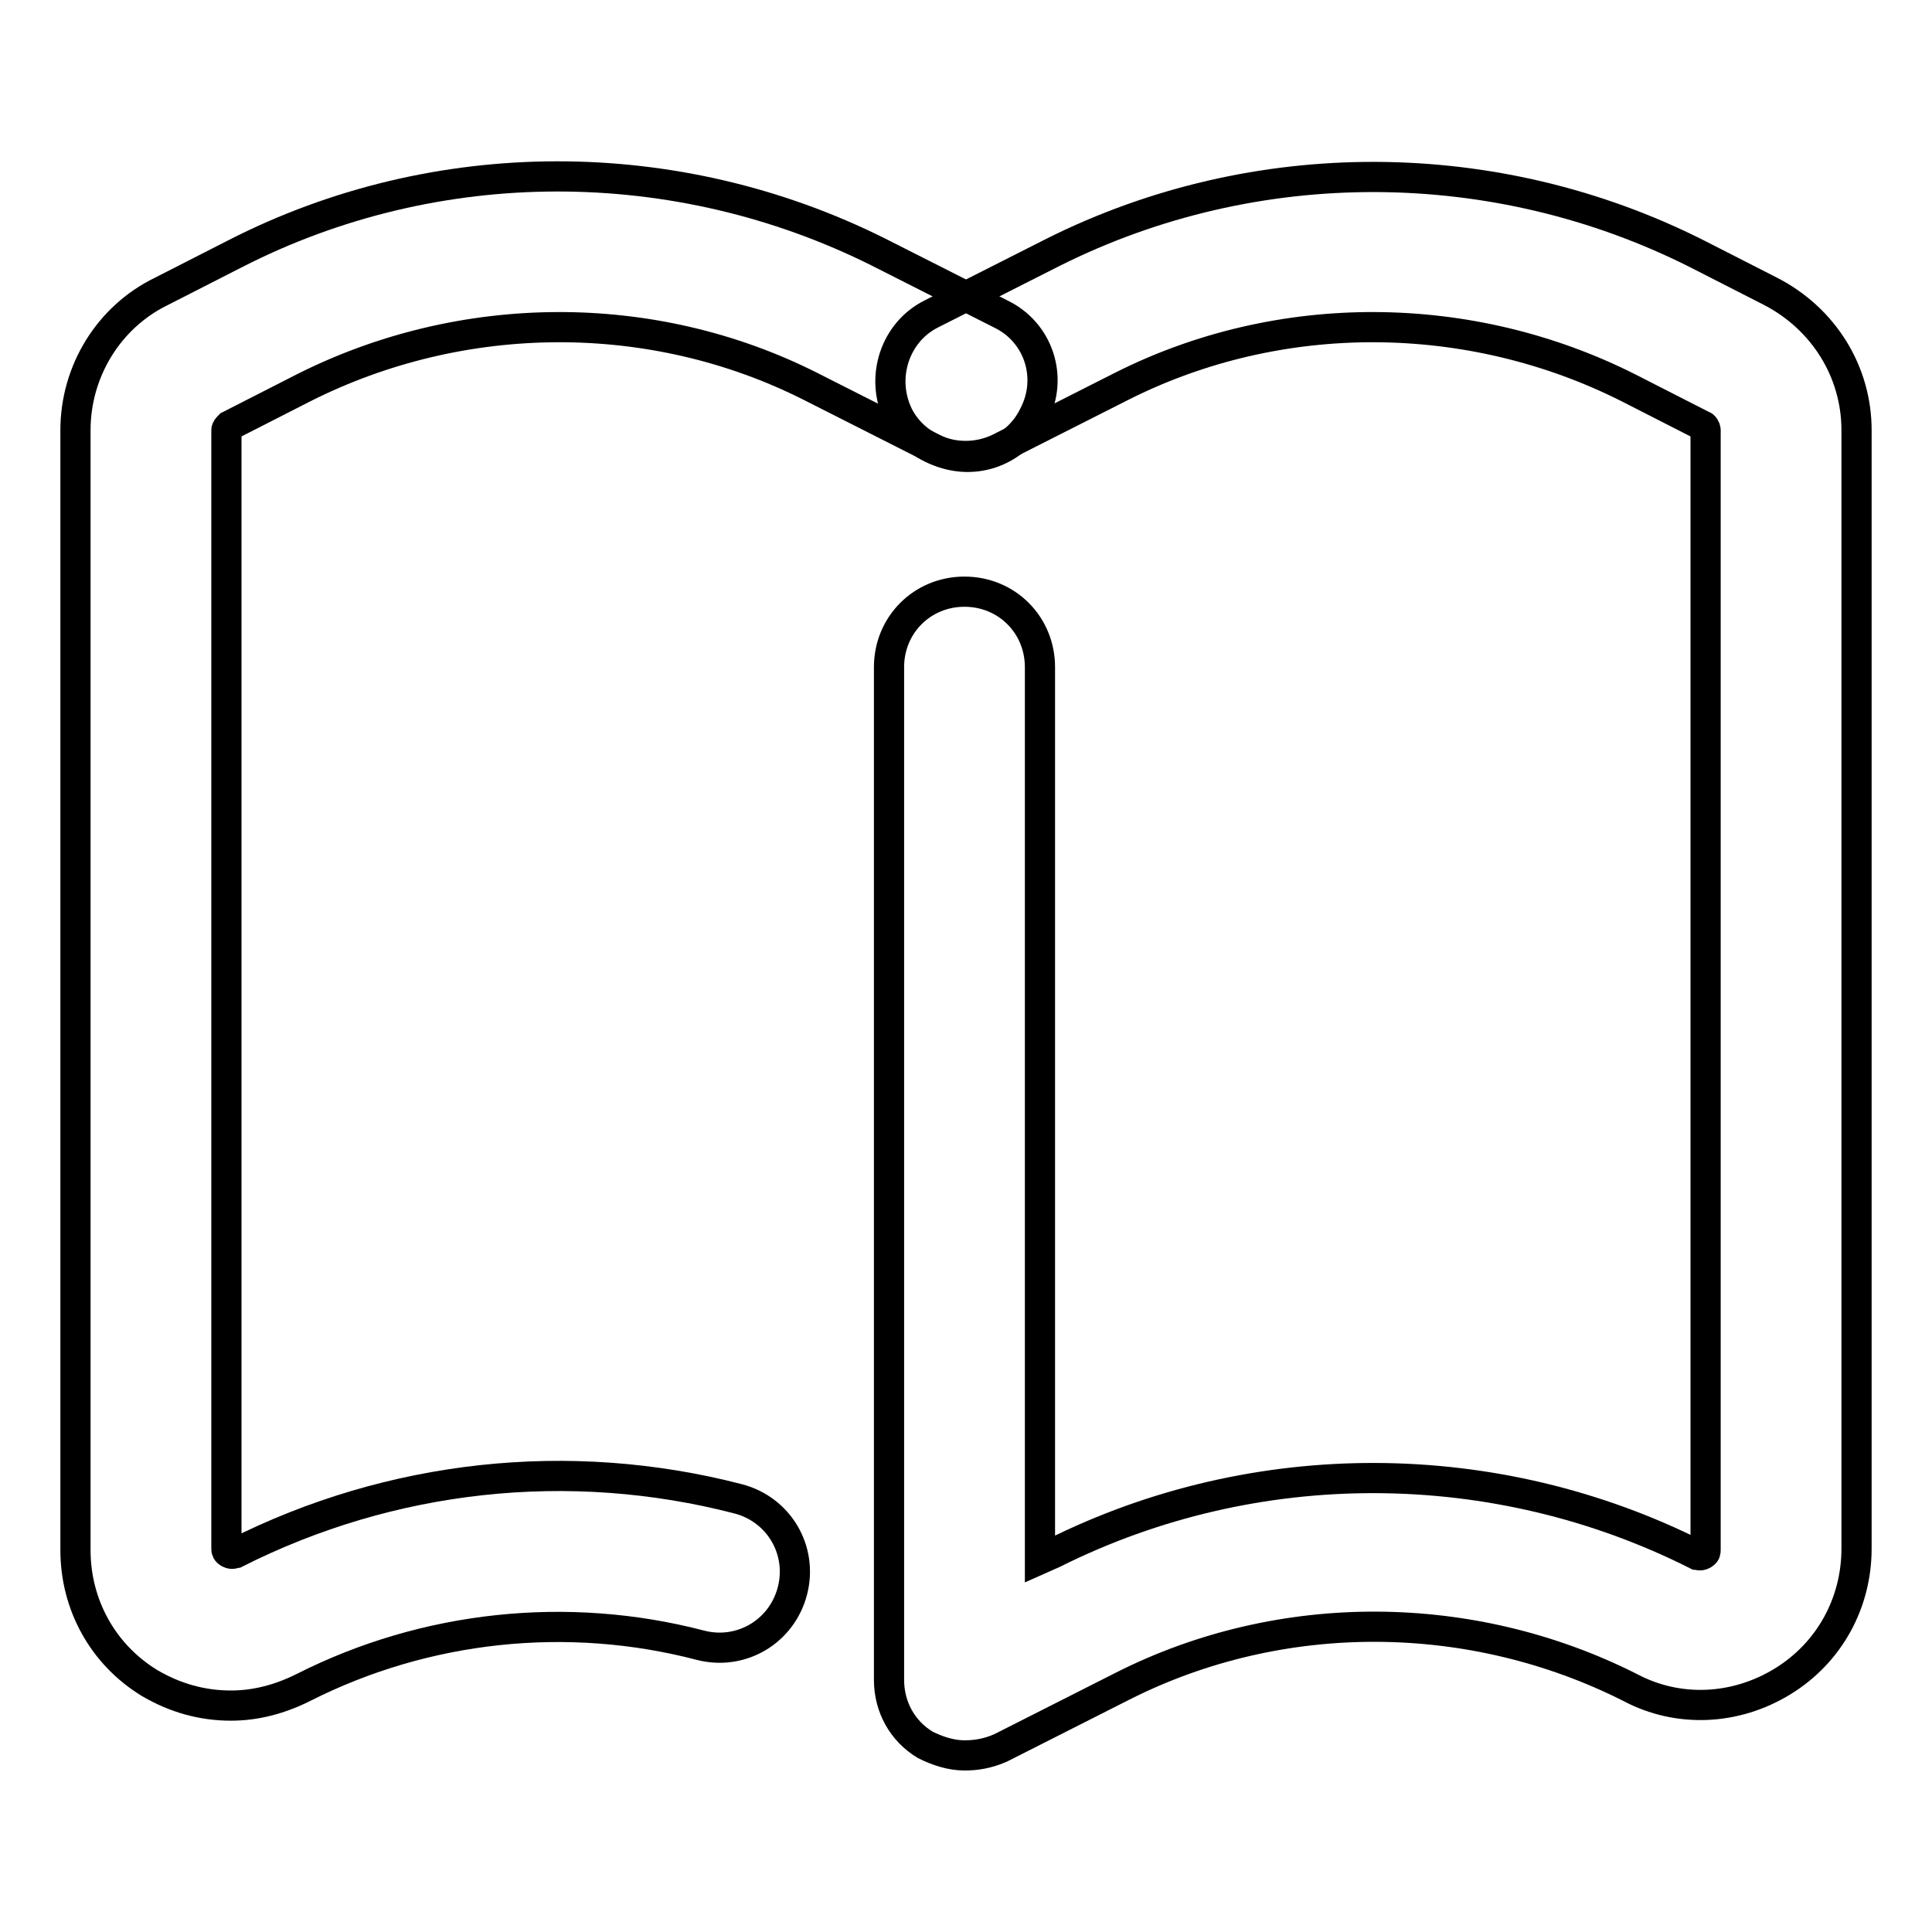 <?xml version="1.0" encoding="utf-8"?>
<!-- Svg Vector Icons : http://www.onlinewebfonts.com/icon -->
<!DOCTYPE svg PUBLIC "-//W3C//DTD SVG 1.1//EN" "http://www.w3.org/Graphics/SVG/1.1/DTD/svg11.dtd">
<svg version="1.1" xmlns="http://www.w3.org/2000/svg" xmlns:xlink="http://www.w3.org/1999/xlink" x="0px" y="0px" viewBox="0 0 256 256" enable-background="new 0 0 256 256" xml:space="preserve">
<g> <path stroke-width="4" fill-opacity="0" stroke="#000000"  d="M30.6,226c-3.8,0-7.4-1-10.8-3c-6.2-3.8-9.8-10.4-9.8-17.6V57c0-7.8,4.4-15,11.4-18.4l9.8-5 C57.8,20,89.6,20,116.4,33.4l16.2,8.2c5,2.4,7,8.4,4.4,13.4c-2.4,5-8.4,7-13.4,4.4l-16.2-8.2c-21-10.6-46.2-10.4-67.2,0.2l-9.8,5 C30.2,56.6,30,56.8,30,57v148.2c0,0.2,0,0.4,0.4,0.6c0.4,0.2,0.6,0,0.8,0c20.6-10.4,44.2-13,66.6-7.2c5.4,1.4,8.6,6.8,7.2,12.2 c-1.4,5.4-6.8,8.6-12.2,7.2c-17.6-4.6-36.4-2.6-52.6,5.6C37,225.2,33.8,226,30.6,226L30.6,226z"/> <path stroke-width="4" fill-opacity="0" stroke="#000000"  d="M127.8,232.6c-1.8,0-3.6-0.6-5.2-1.4c-3-1.8-4.8-5-4.8-8.6V88.4c0-5.6,4.4-10,10-10c5.6,0,10,4.4,10,10 v118.2l1.8-0.8c26.8-13.4,58.6-13.2,85.2,0.2c0.2,0,0.4,0.2,0.8,0c0.4-0.2,0.4-0.4,0.4-0.6V57c0-0.2-0.2-0.6-0.4-0.6l-9.8-5 c-21-10.6-46.2-10.8-67.2-0.2l-16.2,8.2c-5,2.4-11,0.4-13.4-4.4c-2.4-5-0.4-11,4.4-13.4l16.2-8.2c26.8-13.4,58.6-13.2,85.2,0.2 l9.8,5c7,3.6,11.4,10.6,11.4,18.4v148.2c0,7.2-3.6,13.8-9.8,17.6c-6.2,3.8-13.8,4.2-20.2,0.8c-21-10.6-46.2-10.8-67.2-0.2 l-16.2,8.2C130.8,232.4,129.2,232.6,127.8,232.6z"/></g>
</svg>